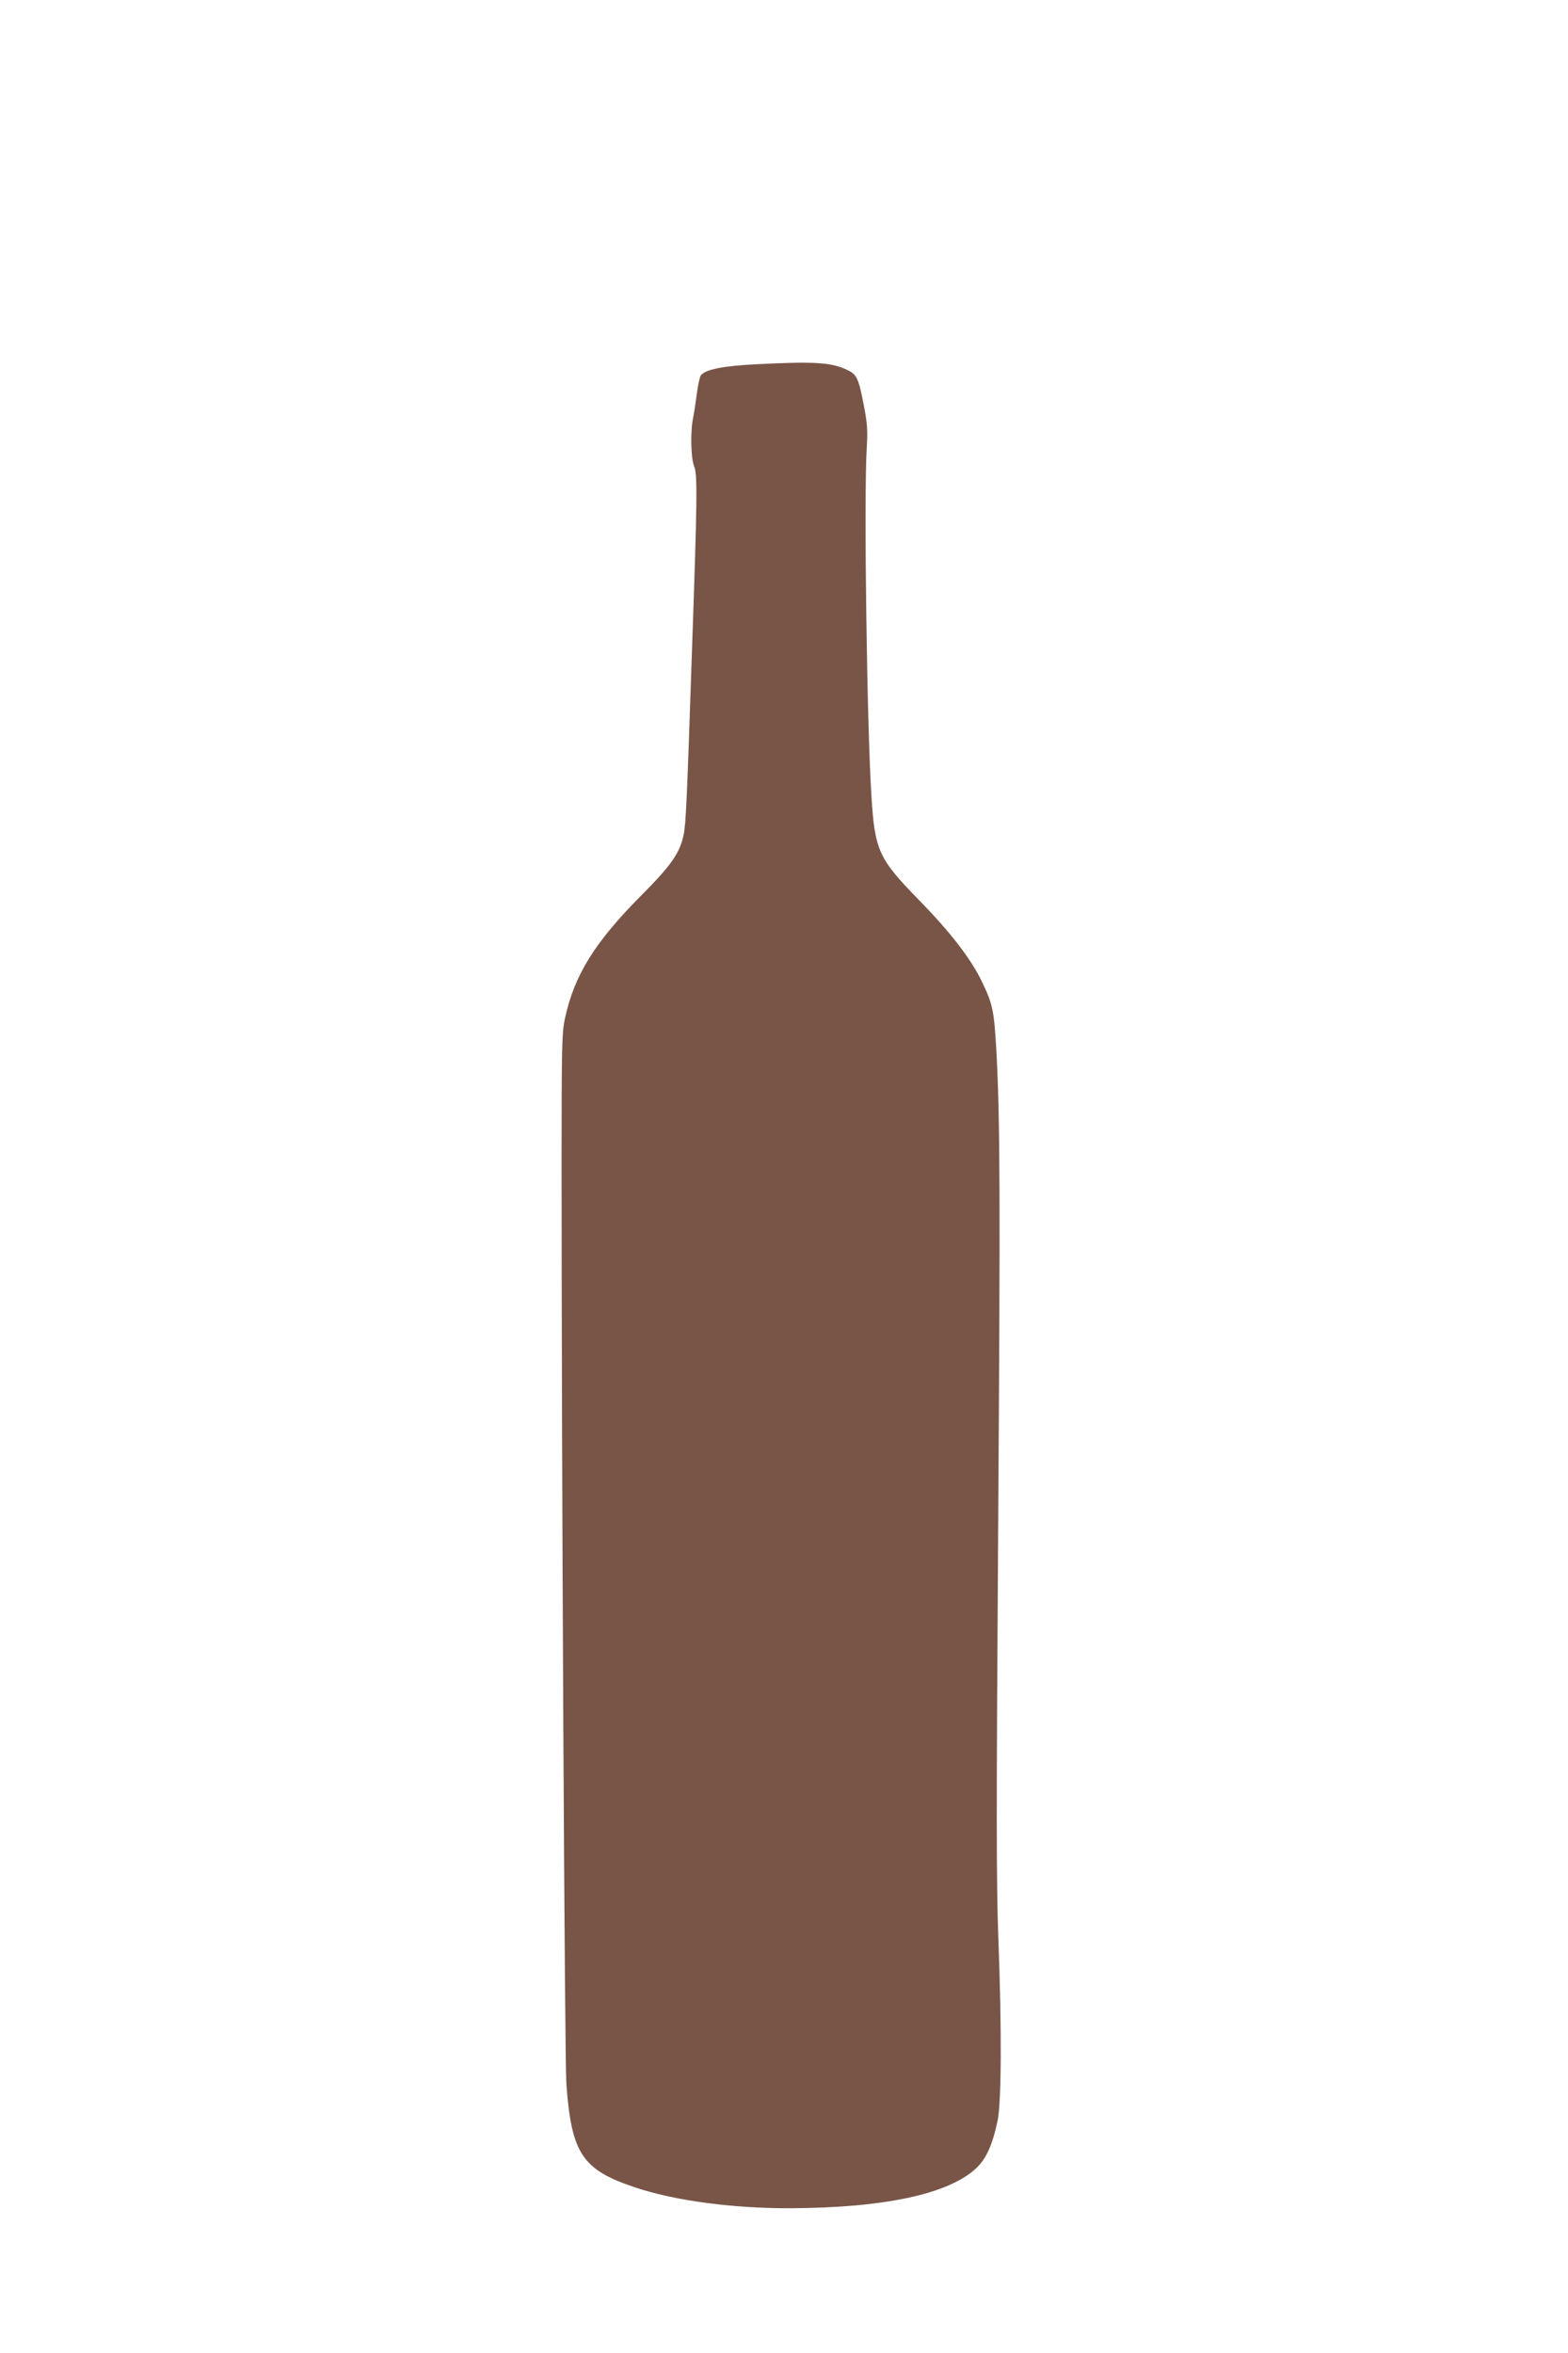 <?xml version="1.0" standalone="no"?>
<!DOCTYPE svg PUBLIC "-//W3C//DTD SVG 20010904//EN"
 "http://www.w3.org/TR/2001/REC-SVG-20010904/DTD/svg10.dtd">
<svg version="1.0" xmlns="http://www.w3.org/2000/svg"
 width="853pt" height="1280pt" viewBox="0 0 853 1280"
 preserveAspectRatio="xMidYMid meet">
<g transform="translate(0,1280) scale(0.1,-0.1)"
fill="#795548" stroke="none">
<path d="M4120 10819 c-187 -9 -280 -28 -307 -60 -6 -8 -16 -52 -22 -99 -6
-47 -15 -105 -20 -130 -16 -74 -13 -222 5 -266 19 -44 17 -179 -12 -1014 -27
-807 -33 -935 -45 -990 -20 -99 -68 -167 -227 -327 -256 -257 -368 -436 -419
-674 -16 -76 -18 -147 -18 -784 0 -1688 17 -4879 26 -5010 28 -379 86 -467
375 -563 214 -72 532 -114 842 -113 513 2 863 77 1013 218 54 51 88 126 116
258 21 103 23 495 4 995 -11 294 -11 677 -1 2223 12 1794 11 2224 -10 2607
-12 212 -20 249 -76 366 -61 128 -171 271 -349 453 -214 219 -236 266 -254
556 -25 379 -42 1637 -26 1897 6 99 3 135 -15 229 -29 151 -38 172 -91 197
-86 41 -180 47 -489 31z"/>
</g>
</svg>
